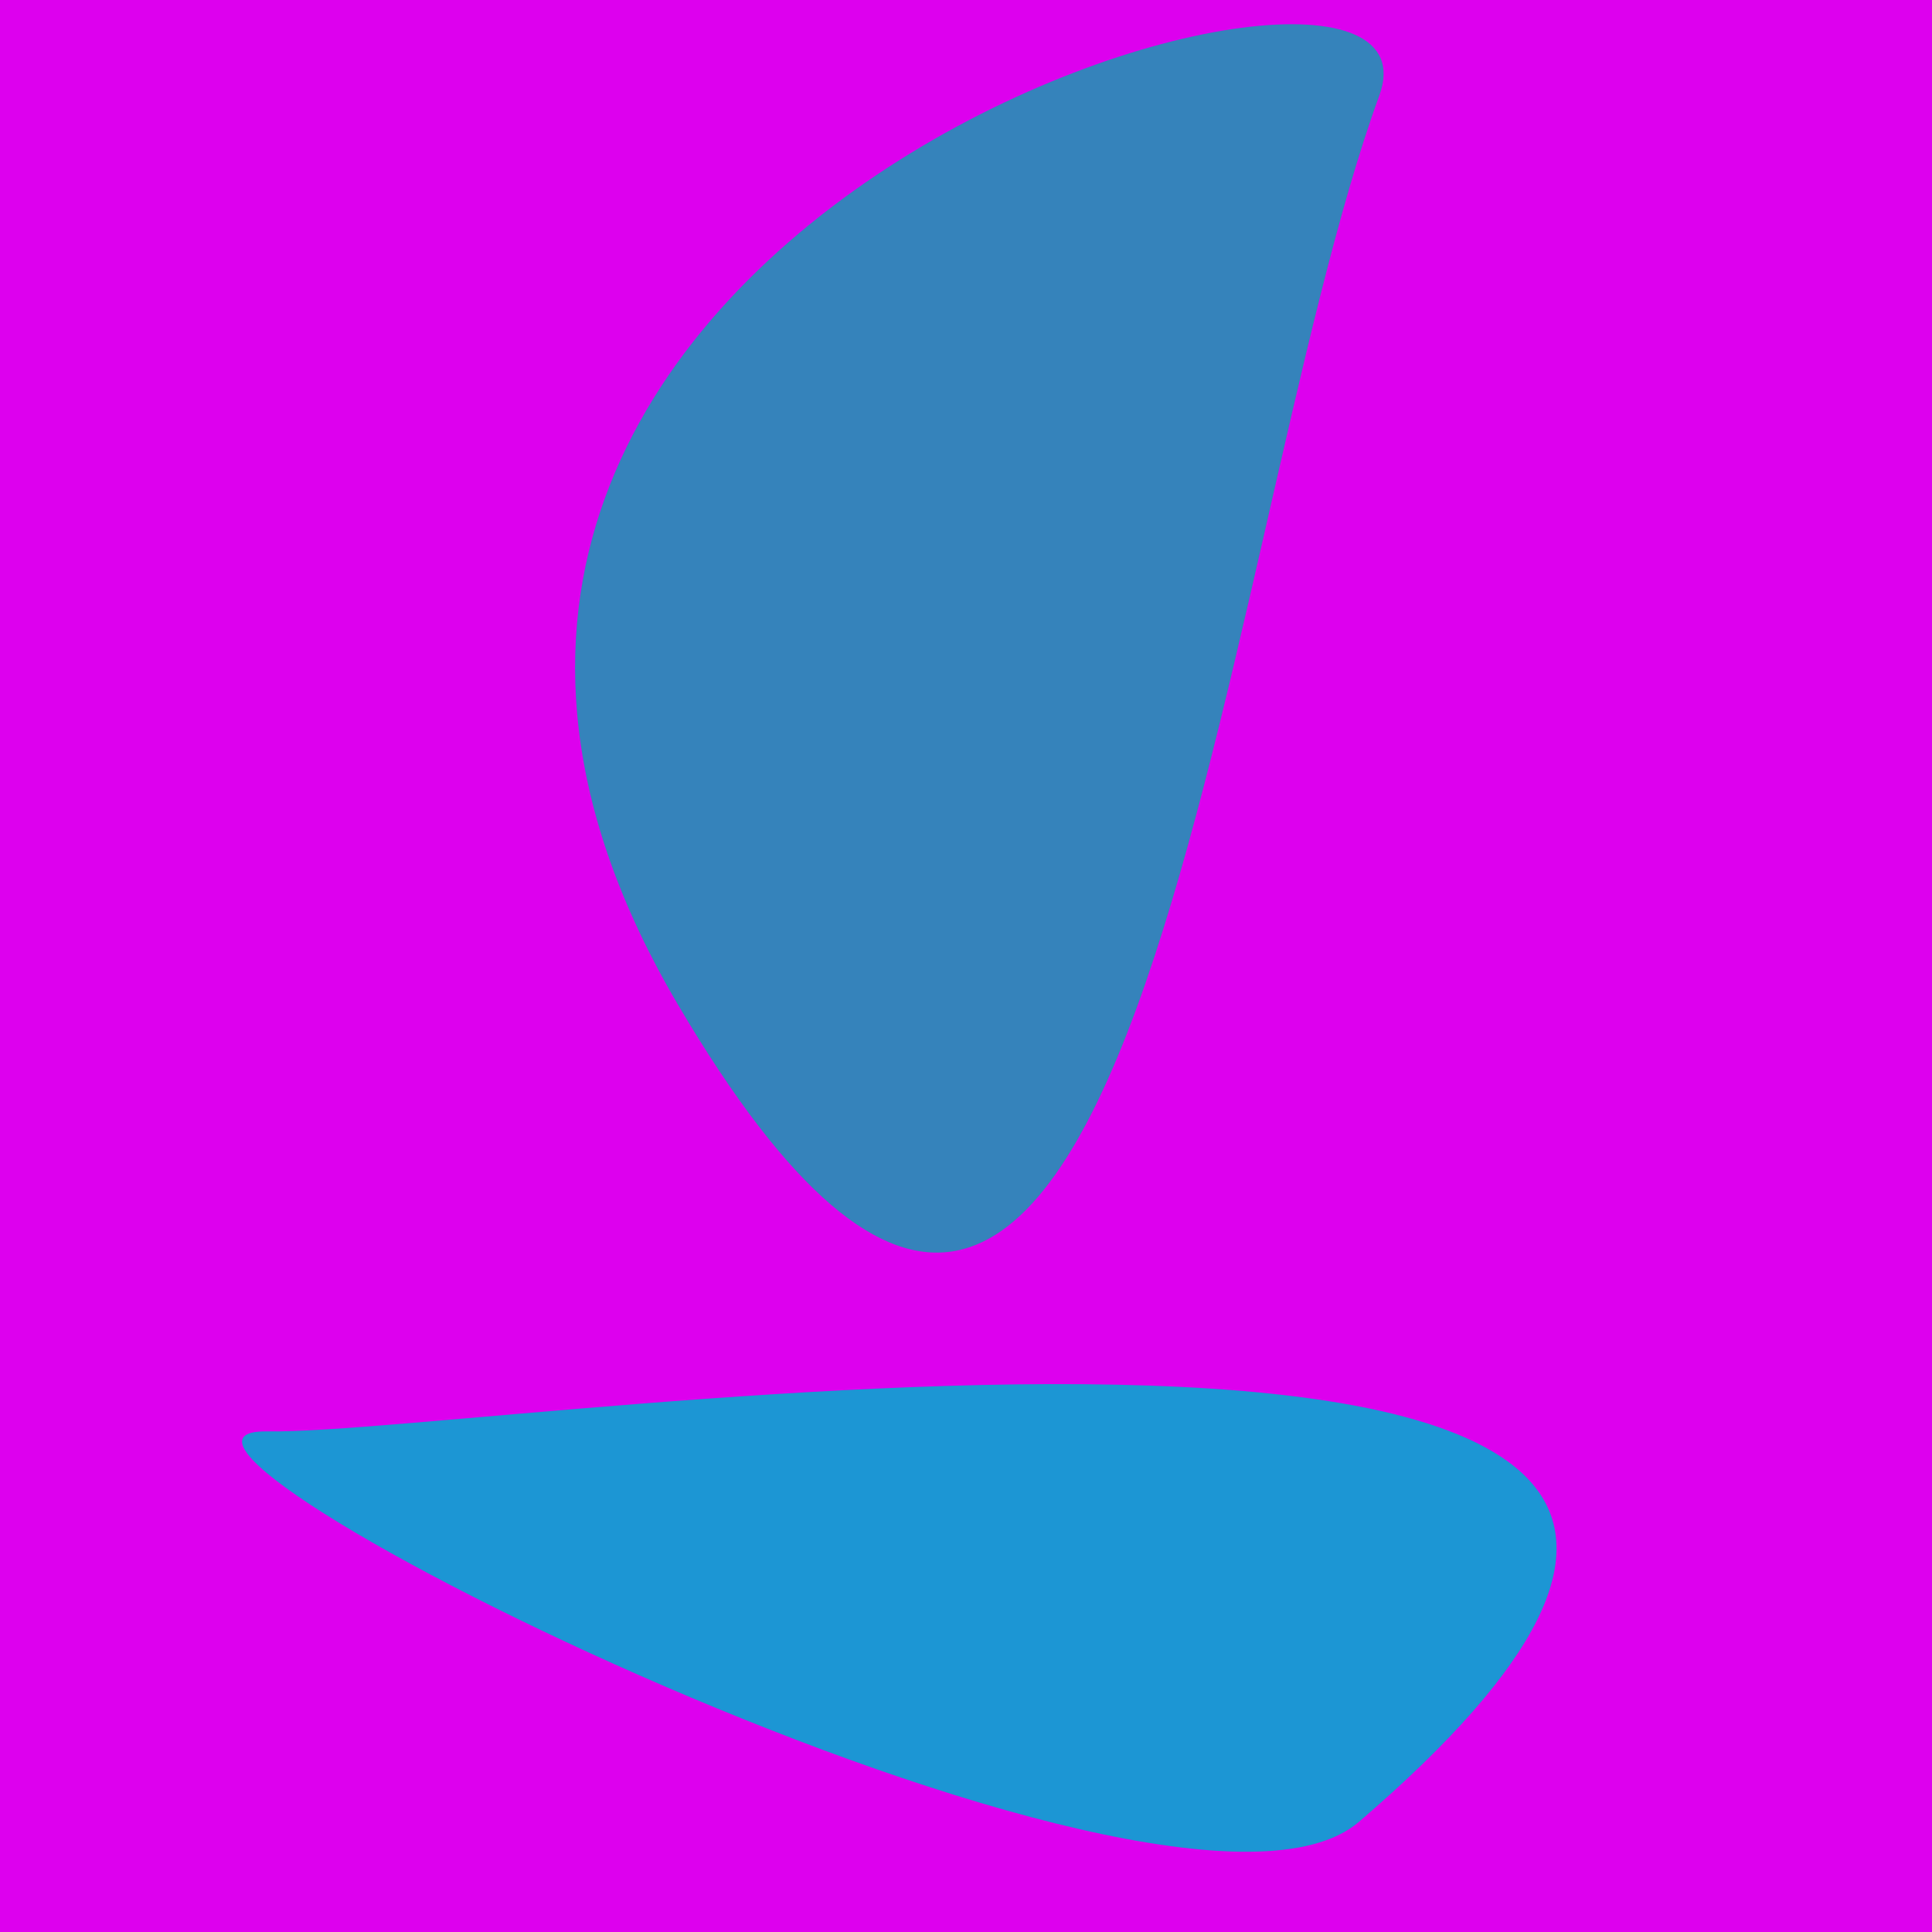 <?xml version="1.0" standalone="no"?>
<svg xmlns:xlink="http://www.w3.org/1999/xlink" xmlns="http://www.w3.org/2000/svg" width="128" height="128"><g><rect width="128" height="128" fill="#d0e"></rect><path d="M 17.716 94.834 C 4.096 94.595 77.445 131.497 90.026 120.707 C 139.729 78.083 33.052 95.102 17.716 94.834" fill="rgb(28,150,212)"></path><path d="M 91.384 6.326 C 97.097 -9.284 14.339 14.595 44.893 66.523 C 74.939 117.588 80.414 36.299 91.384 6.326" fill="rgb(53,131,187)"></path></g></svg>
